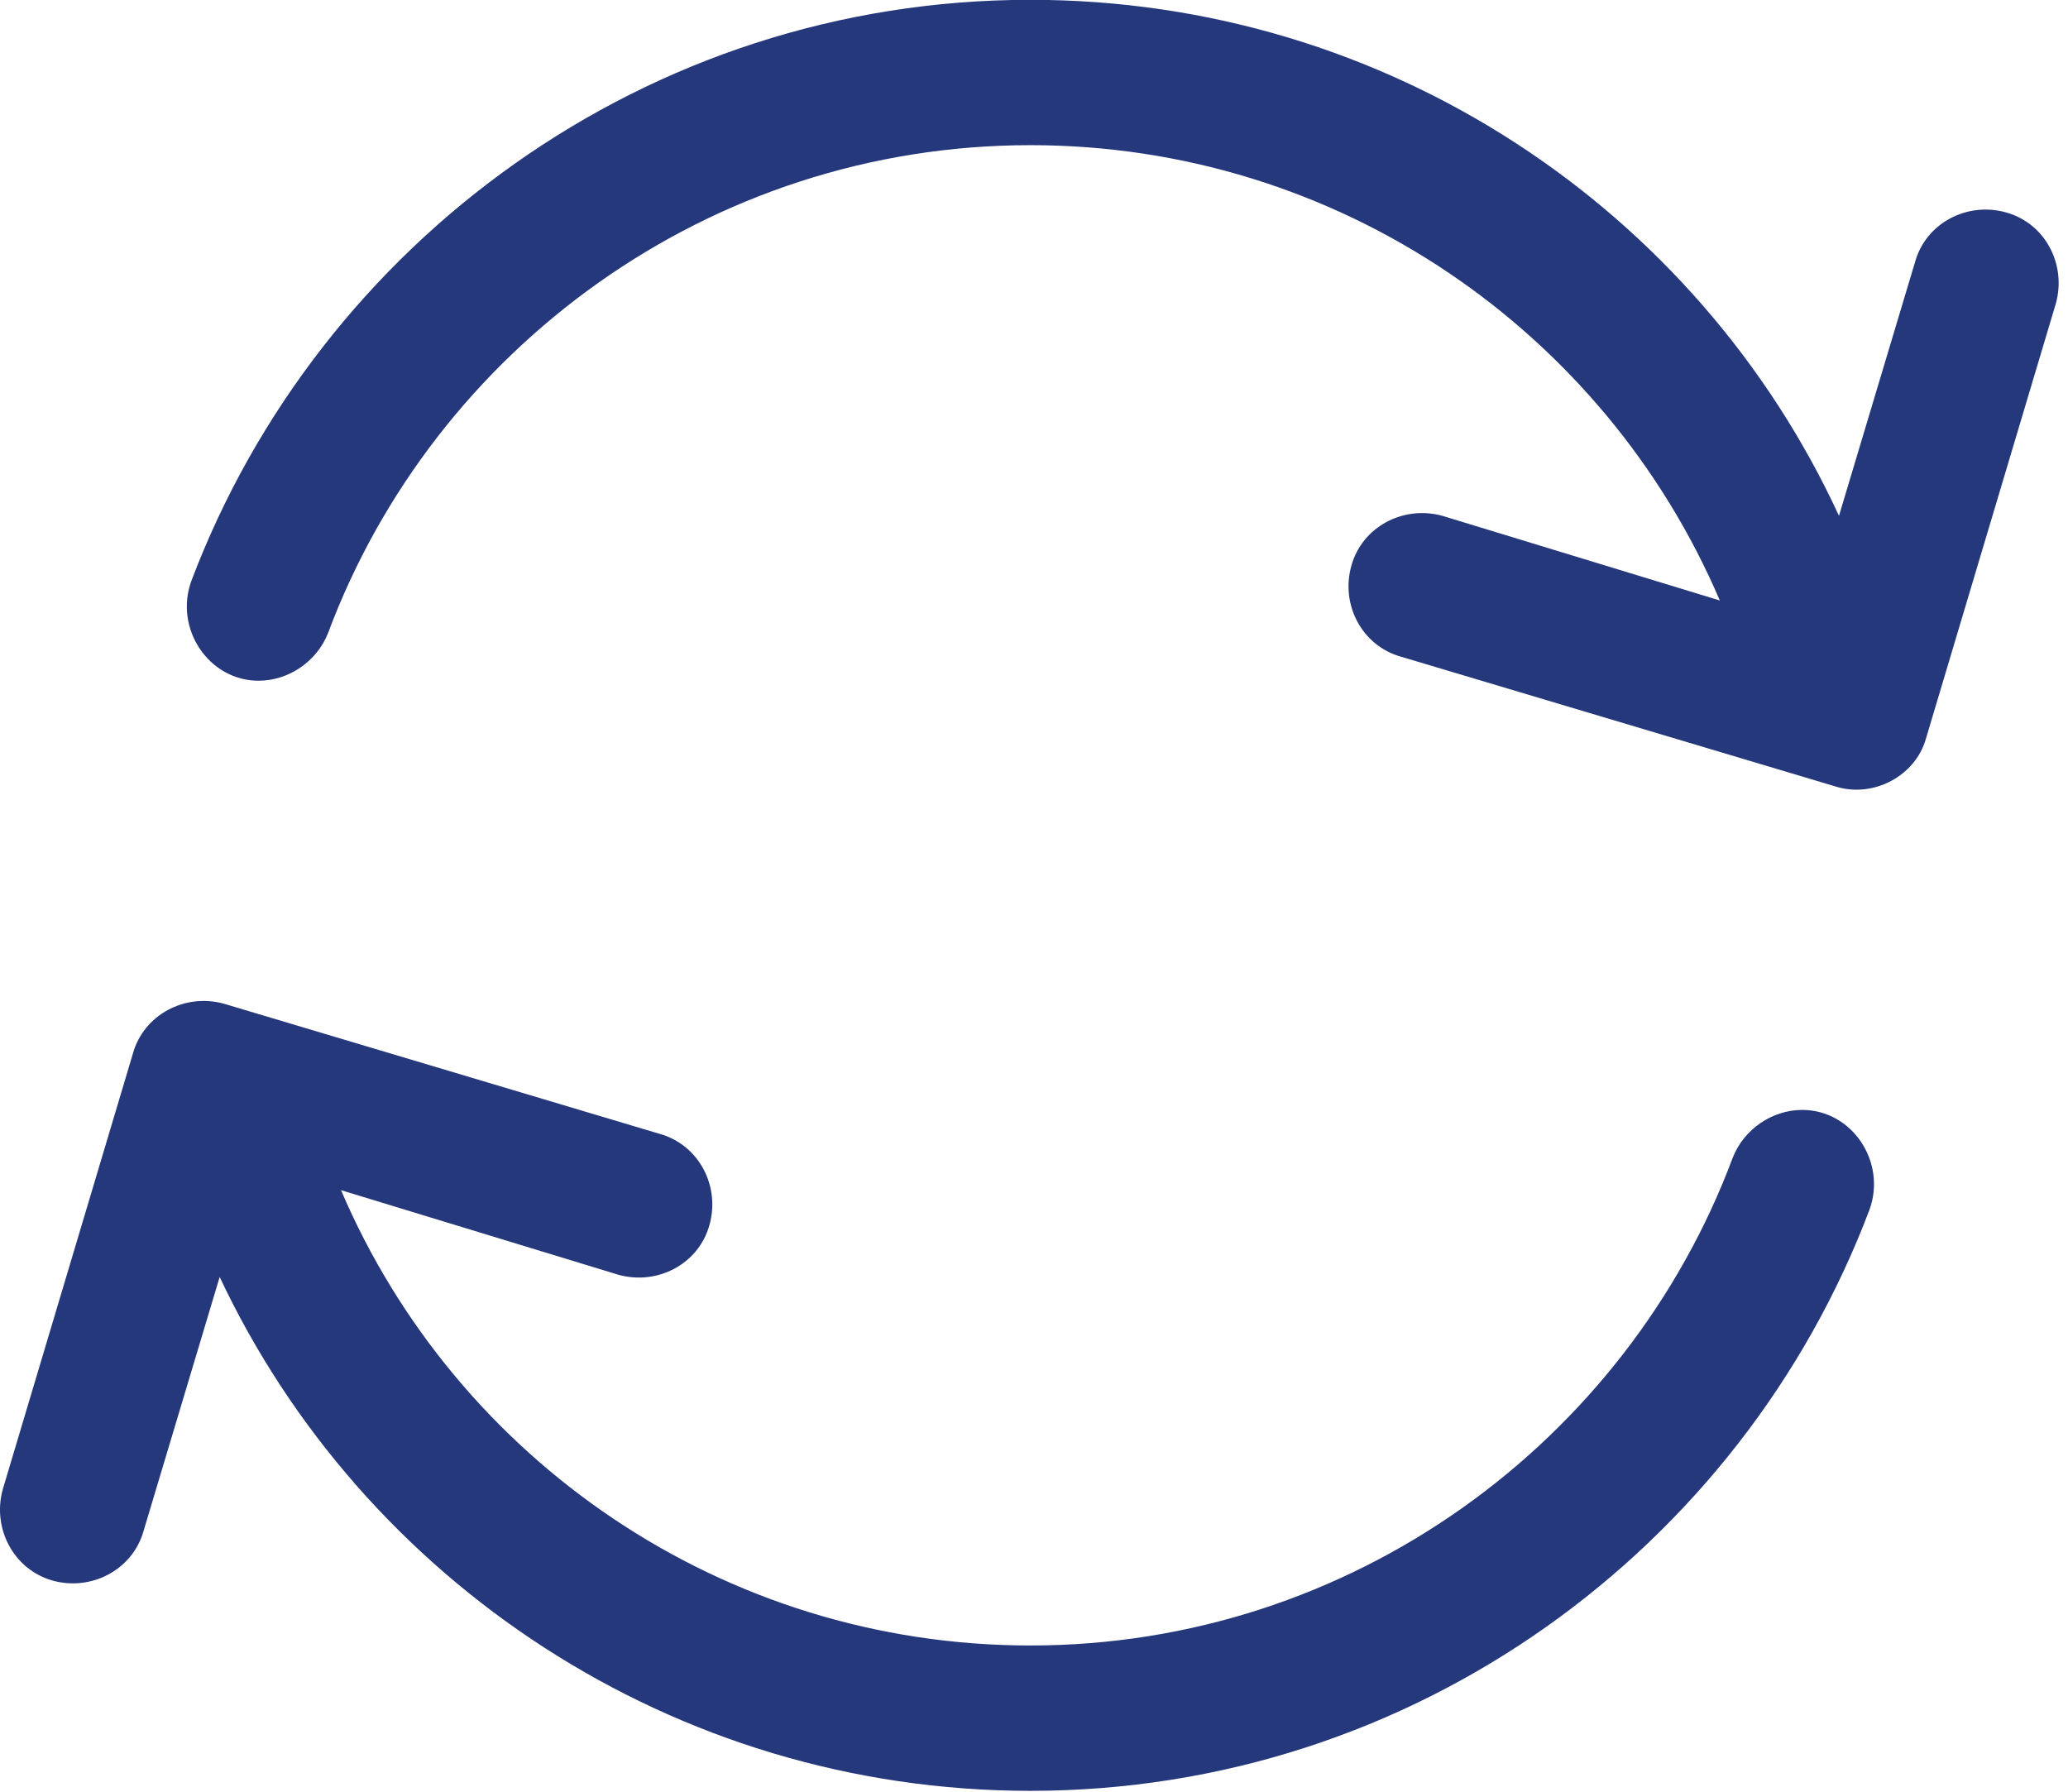 <?xml version="1.0" encoding="UTF-8" standalone="no"?><svg xmlns="http://www.w3.org/2000/svg" xmlns:xlink="http://www.w3.org/1999/xlink" fill="#000000" height="38.3" preserveAspectRatio="xMidYMid meet" version="1" viewBox="0.0 -0.0 44.2 38.3" width="44.2" zoomAndPan="magnify"><defs><clipPath id="a"><path d="M 0 21 L 41 21 L 41 38.27 L 0 38.27 Z M 0 21"/></clipPath></defs><g><g id="change1_2"><path d="M 41.16 15.797 L 43.941 6.484 C 44.172 5.648 43.711 4.77 42.875 4.539 C 42.039 4.305 41.16 4.77 40.93 5.602 L 39.305 11.023 C 36.293 4.492 29.668 -0.004 22.023 -0.004 C 13.82 -0.004 6.824 5.188 4.09 12.414 C 3.719 13.434 4.461 14.547 5.527 14.547 C 6.176 14.547 6.777 14.129 7.012 13.527 C 9.281 7.457 15.164 3.102 22.023 3.102 C 28.602 3.102 34.301 7.086 36.758 12.832 L 30.828 11.023 C 29.992 10.793 29.113 11.258 28.883 12.09 C 28.648 12.926 29.113 13.805 29.949 14.035 L 39.262 16.816 C 40.047 17.047 40.93 16.586 41.16 15.797" fill="#26387c"/></g><g clip-path="url(#a)" id="change1_1"><path d="M 3.07 32.711 L 4.695 27.289 C 7.75 33.777 14.379 38.27 22.023 38.27 C 30.223 38.27 37.223 33.082 39.957 25.852 C 40.328 24.832 39.586 23.719 38.52 23.719 C 37.871 23.719 37.27 24.137 37.035 24.738 C 34.766 30.809 28.883 35.164 22.023 35.164 C 15.445 35.164 9.742 31.18 7.289 25.434 L 13.219 27.242 C 14.055 27.473 14.934 27.012 15.164 26.176 C 15.398 25.344 14.934 24.461 14.098 24.23 L 4.785 21.449 C 3.953 21.219 3.07 21.684 2.84 22.516 L 0.059 31.828 C -0.172 32.664 0.293 33.543 1.125 33.777 C 1.957 34.008 2.84 33.543 3.07 32.711" fill="#26387c"/></g></g></svg>